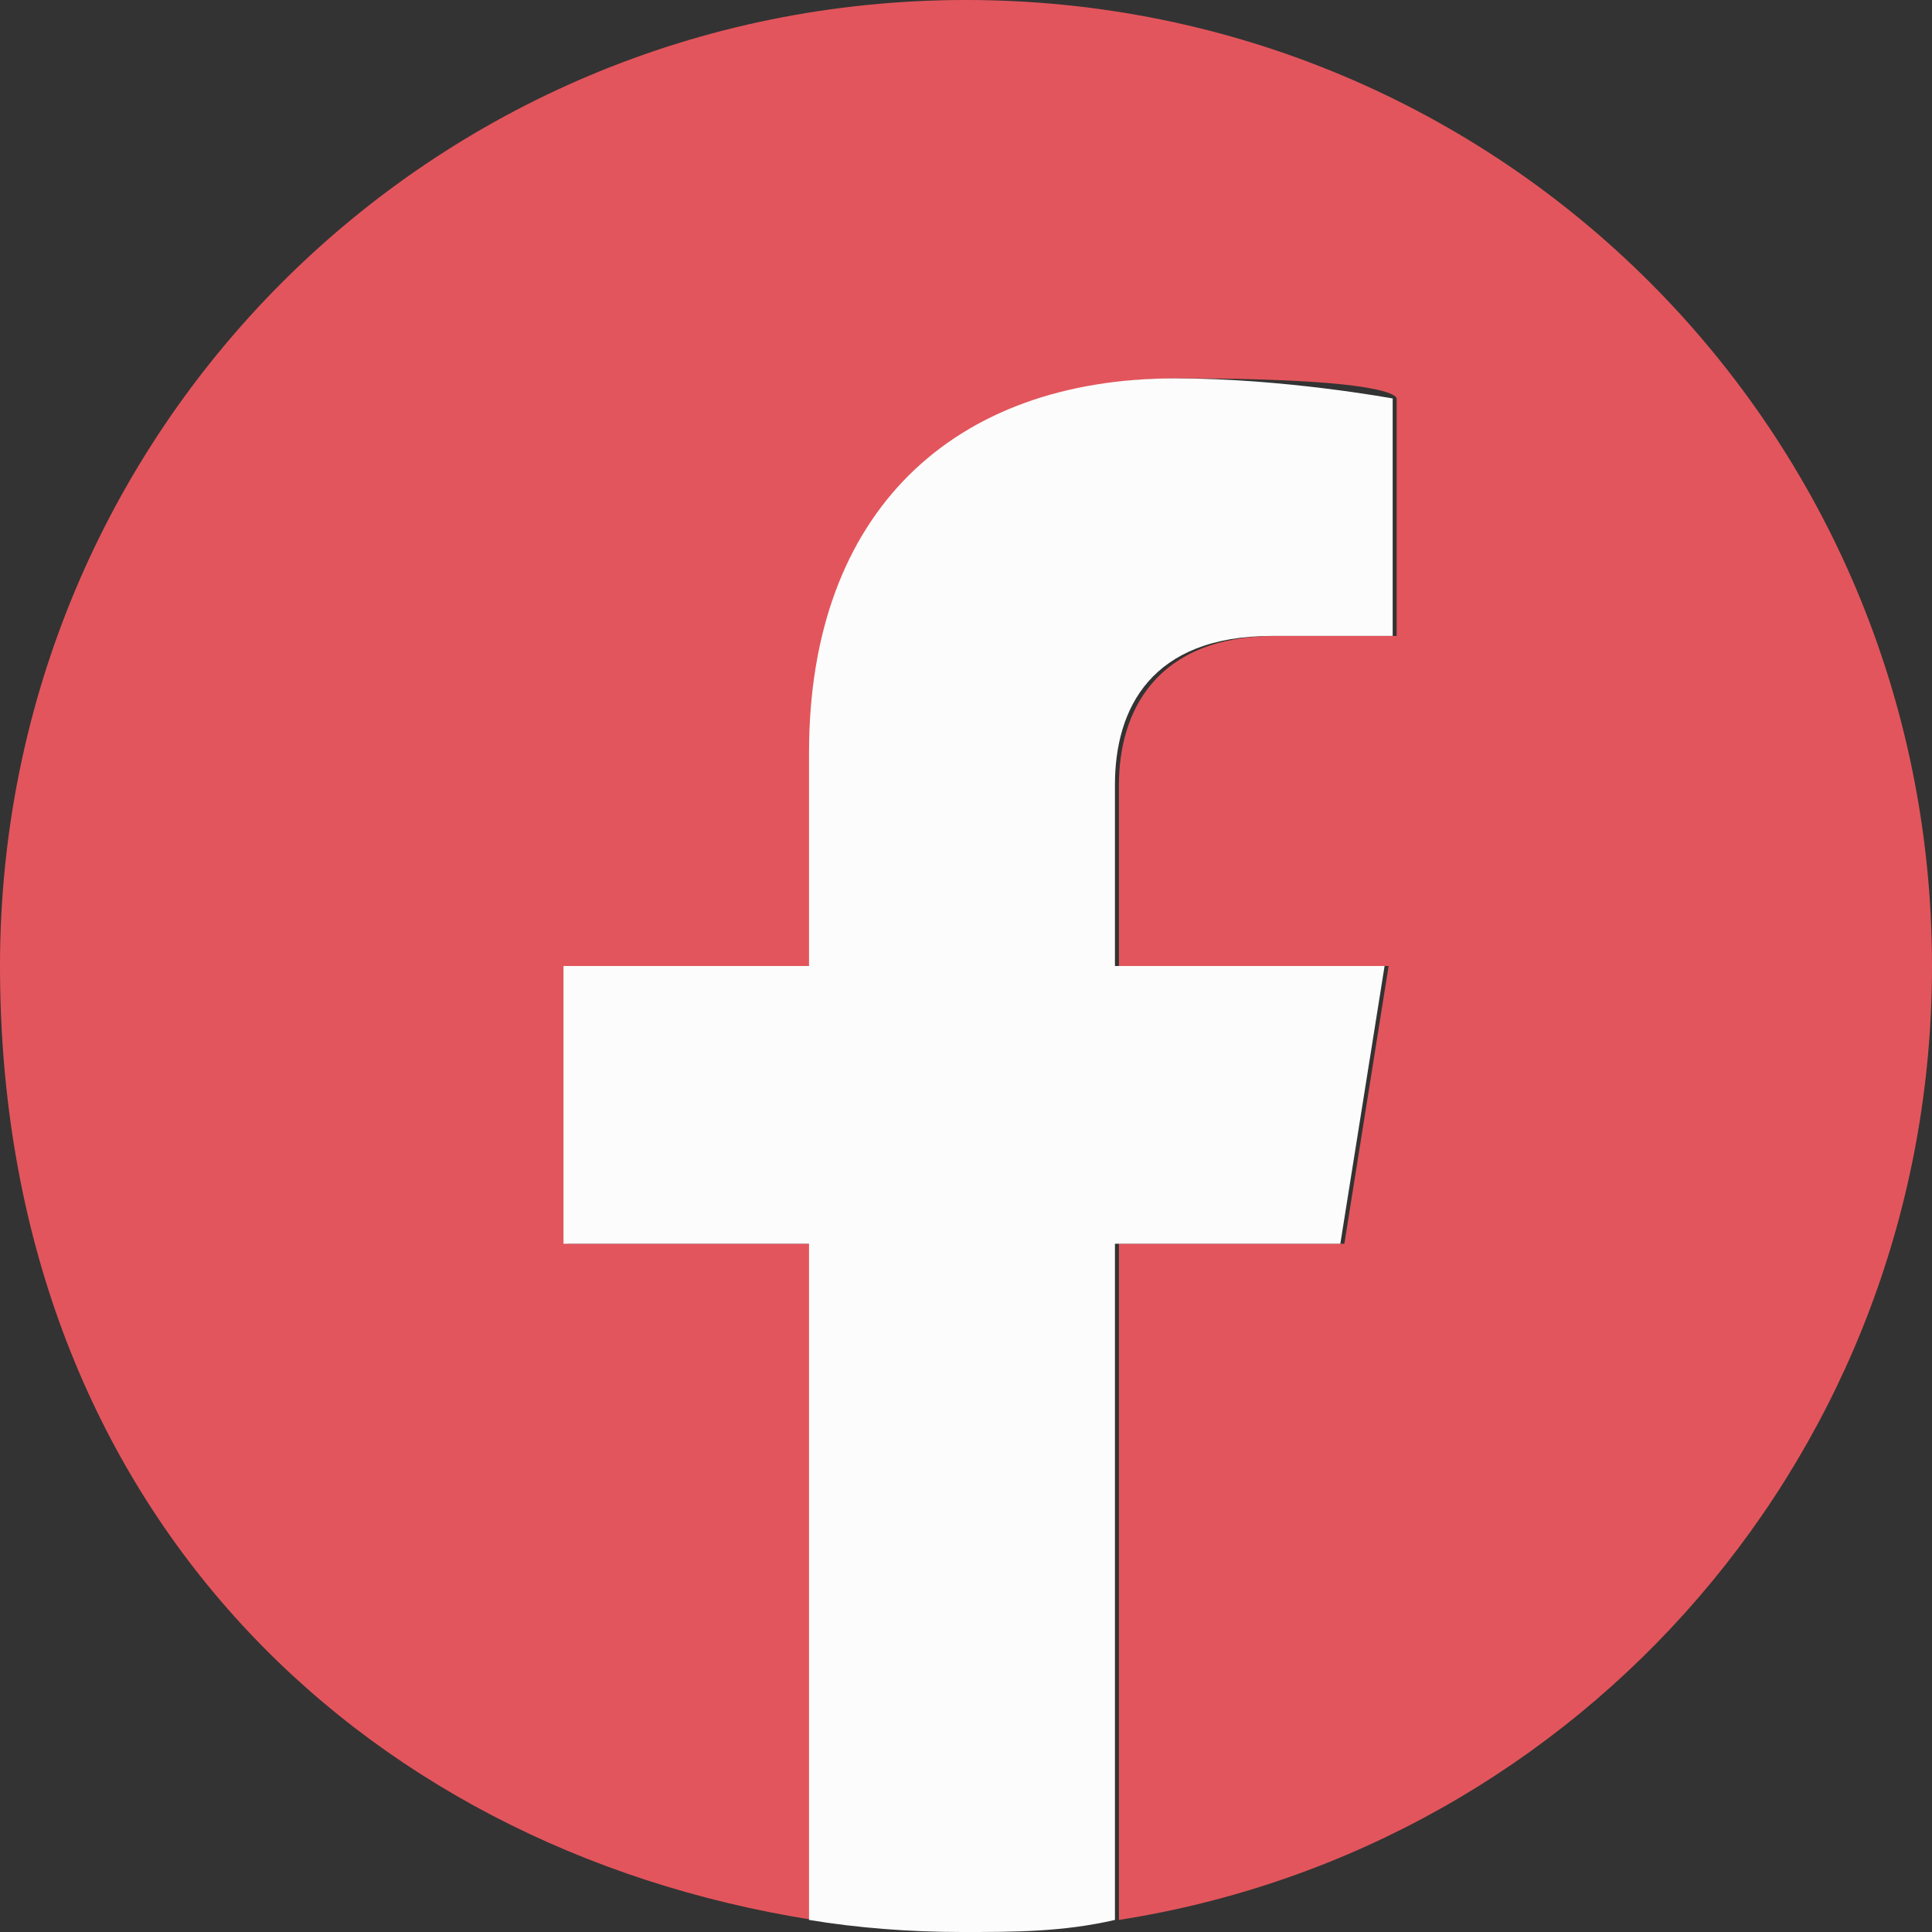 <svg width="32" height="32" viewBox="0 0 32 32" fill="none" xmlns="http://www.w3.org/2000/svg">
<rect x="0" y="0" width="32" height="32" fill="#333333" stroke="none"/>
<g clip-path="url(#clip0_129_39)">
<path d="M32 16C32 7.133 24.867 0 16 0C7.133 0 0 7.133 0 16C0 24.867 5.867 30.6 13.467 31.8V20.6H9.4V16H13.467V12.467C13.467 8.467 15.867 6.267 19.533 6.267C23.2 6.267 23.133 6.6 23.133 6.6V10.533H21.133C19.133 10.533 18.533 11.8 18.533 13V16H23L22.267 20.6H18.533V31.8C26.2 30.6 32 24 32 16Z" fill="#E3555C"/>
<path d="M22.2 20.6L22.933 16H18.467V13C18.467 11.733 19.067 10.533 21.067 10.533H23.067V6.6C23.067 6.6 21.267 6.267 19.467 6.267C15.8 6.267 13.4 8.467 13.4 12.467V16H9.333V20.6H13.4V31.8C14.2 31.933 15.067 32 15.933 32C16.8 32 17.6 32 18.467 31.8V20.6H22.2Z" fill="#FCFCFC"/>
</g>
<defs>
<clipPath id="clip0_129_39">
<rect width="32" height="32" fill="white"/>
</clipPath>
</defs>
</svg>

